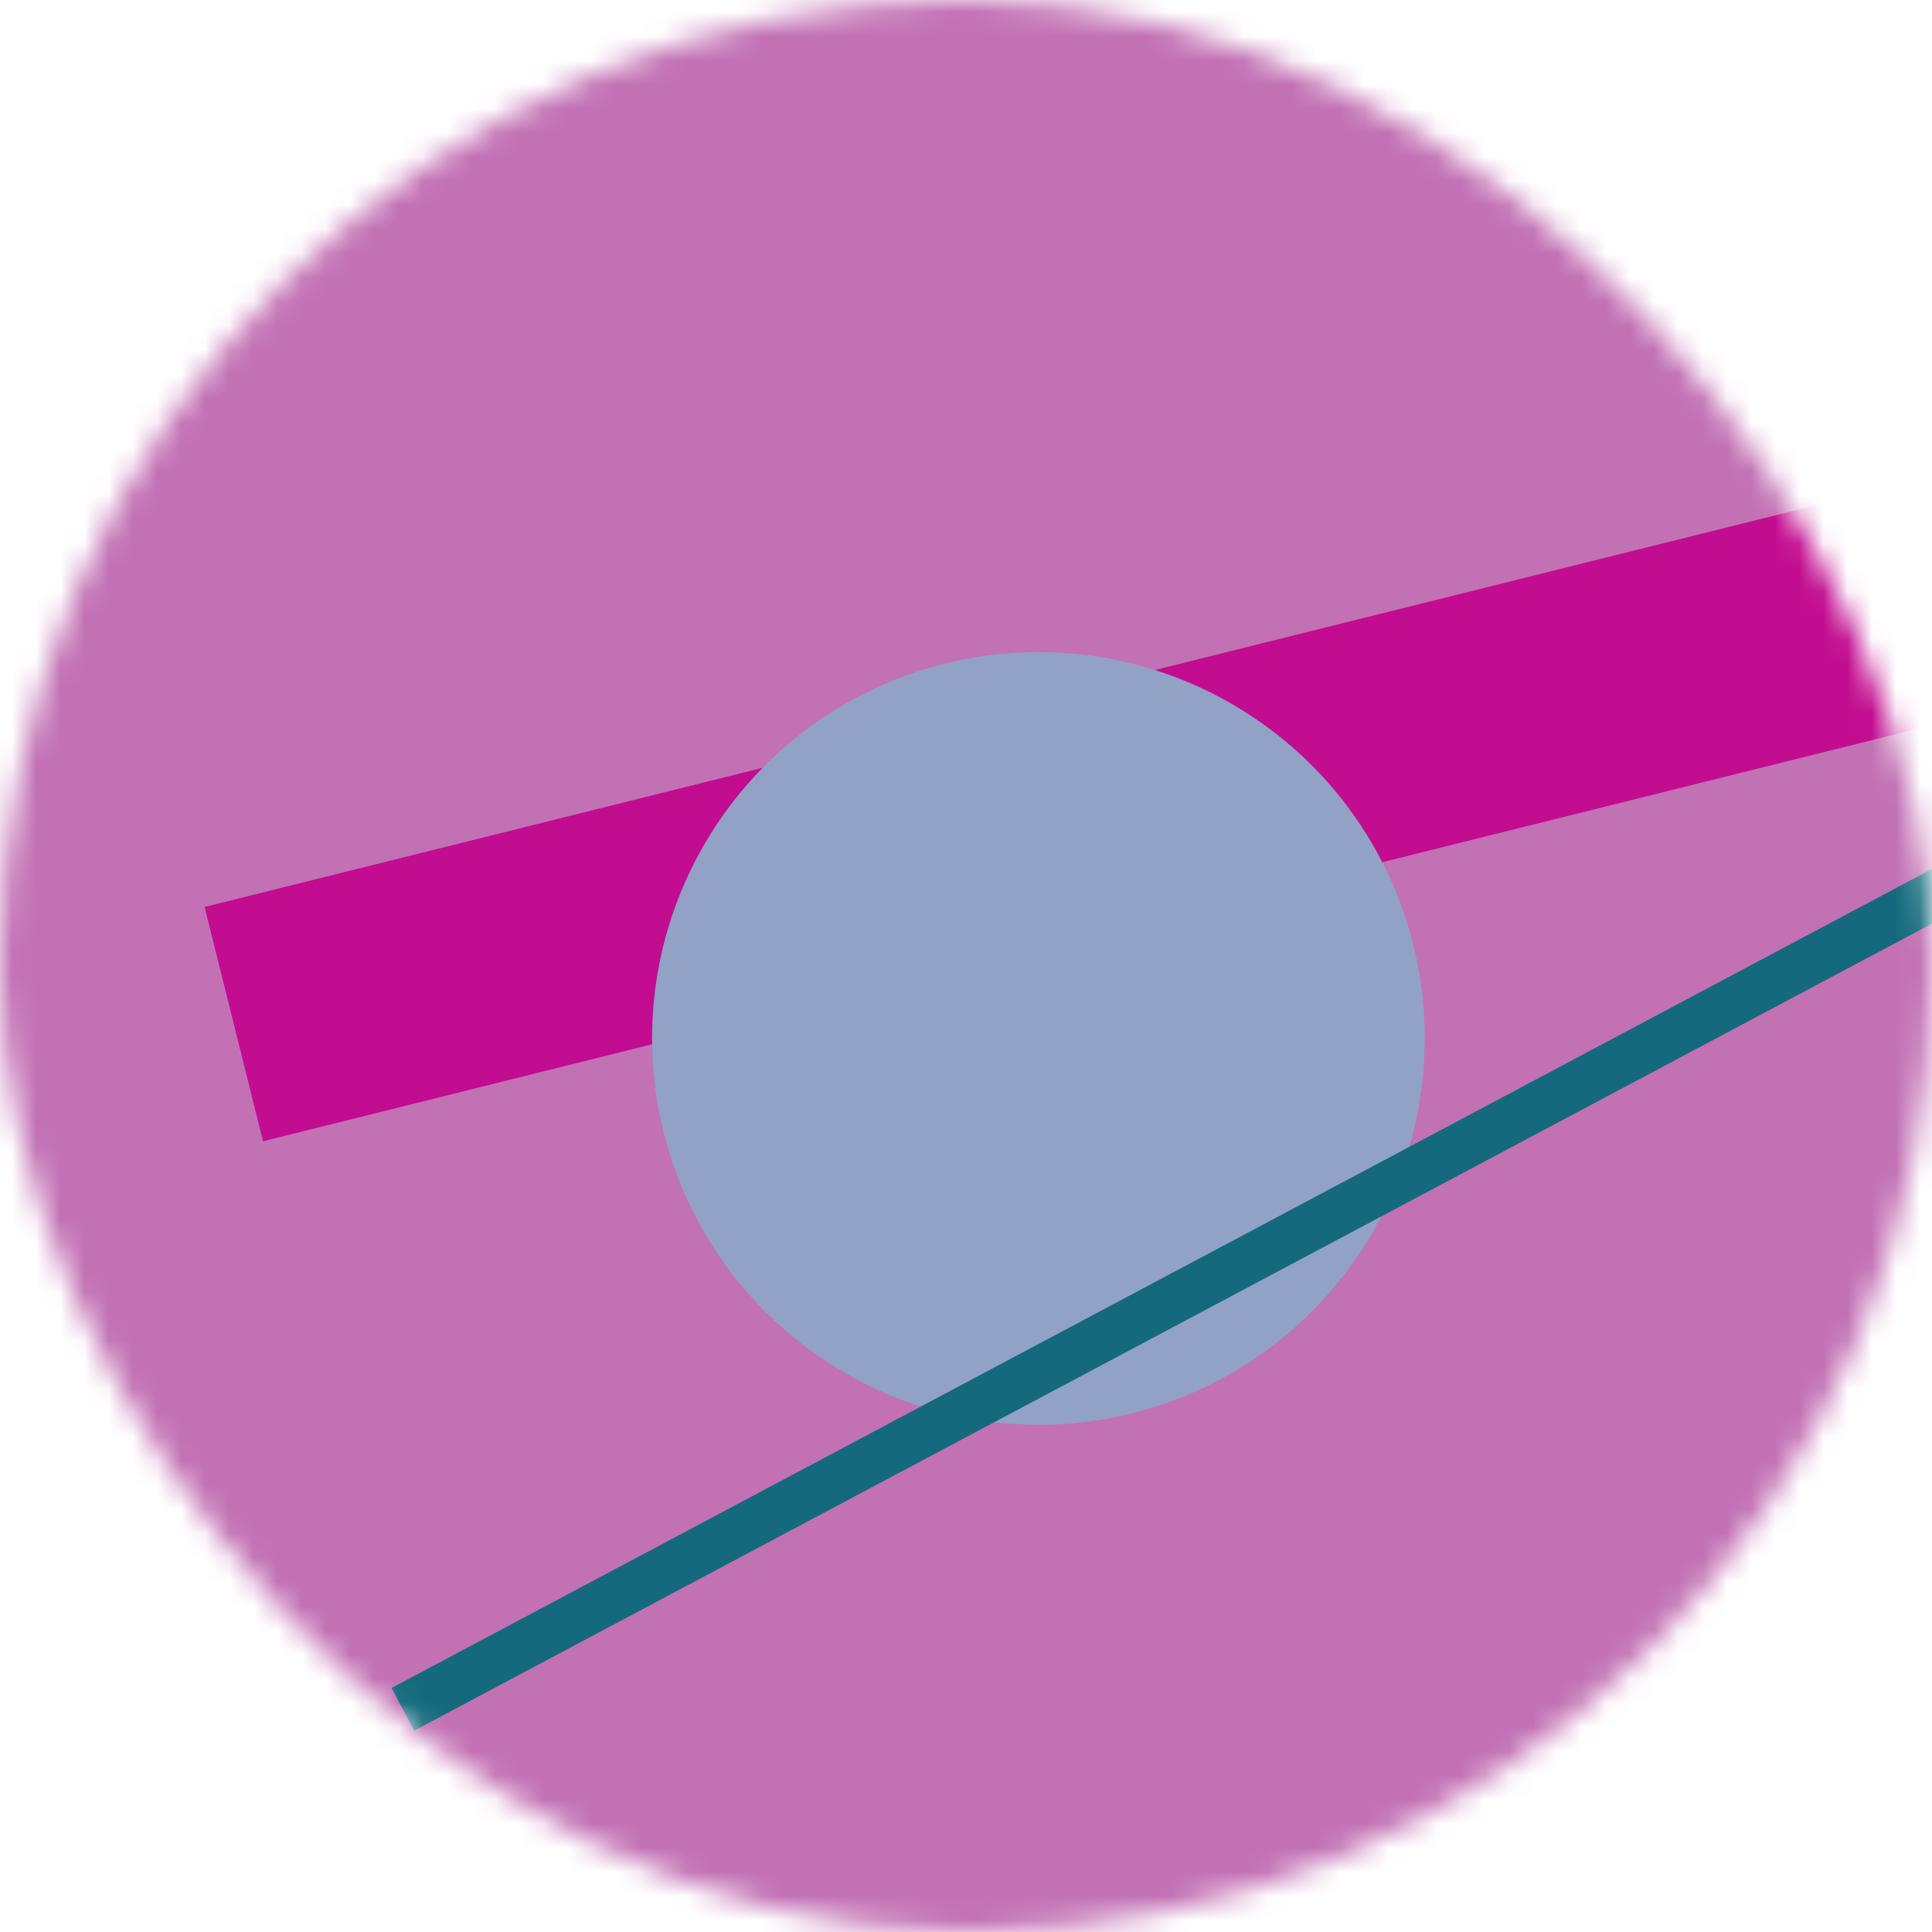 <svg viewBox="0 0 80 80" fill="none" role="img" xmlns="http://www.w3.org/2000/svg" width="250" height="250"><mask id="mask__bauhaus" maskUnits="userSpaceOnUse" x="0" y="0" width="80" height="80"><rect width="80" height="80" rx="160" fill="#FFFFFF"></rect></mask><g mask="url(#mask__bauhaus)"><rect width="80" height="80" fill="#C271B4"></rect><rect x="10" y="30" width="80" height="10" fill="#C20D90" transform="translate(0 0) rotate(346 40 40)"></rect><circle cx="40" cy="40" fill="#92A1C6" r="16" transform="translate(3 3)"></circle><line x1="0" y1="40" x2="80" y2="40" stroke-width="2" stroke="#146A7C" transform="translate(12 12) rotate(332 40 40)"></line></g></svg>